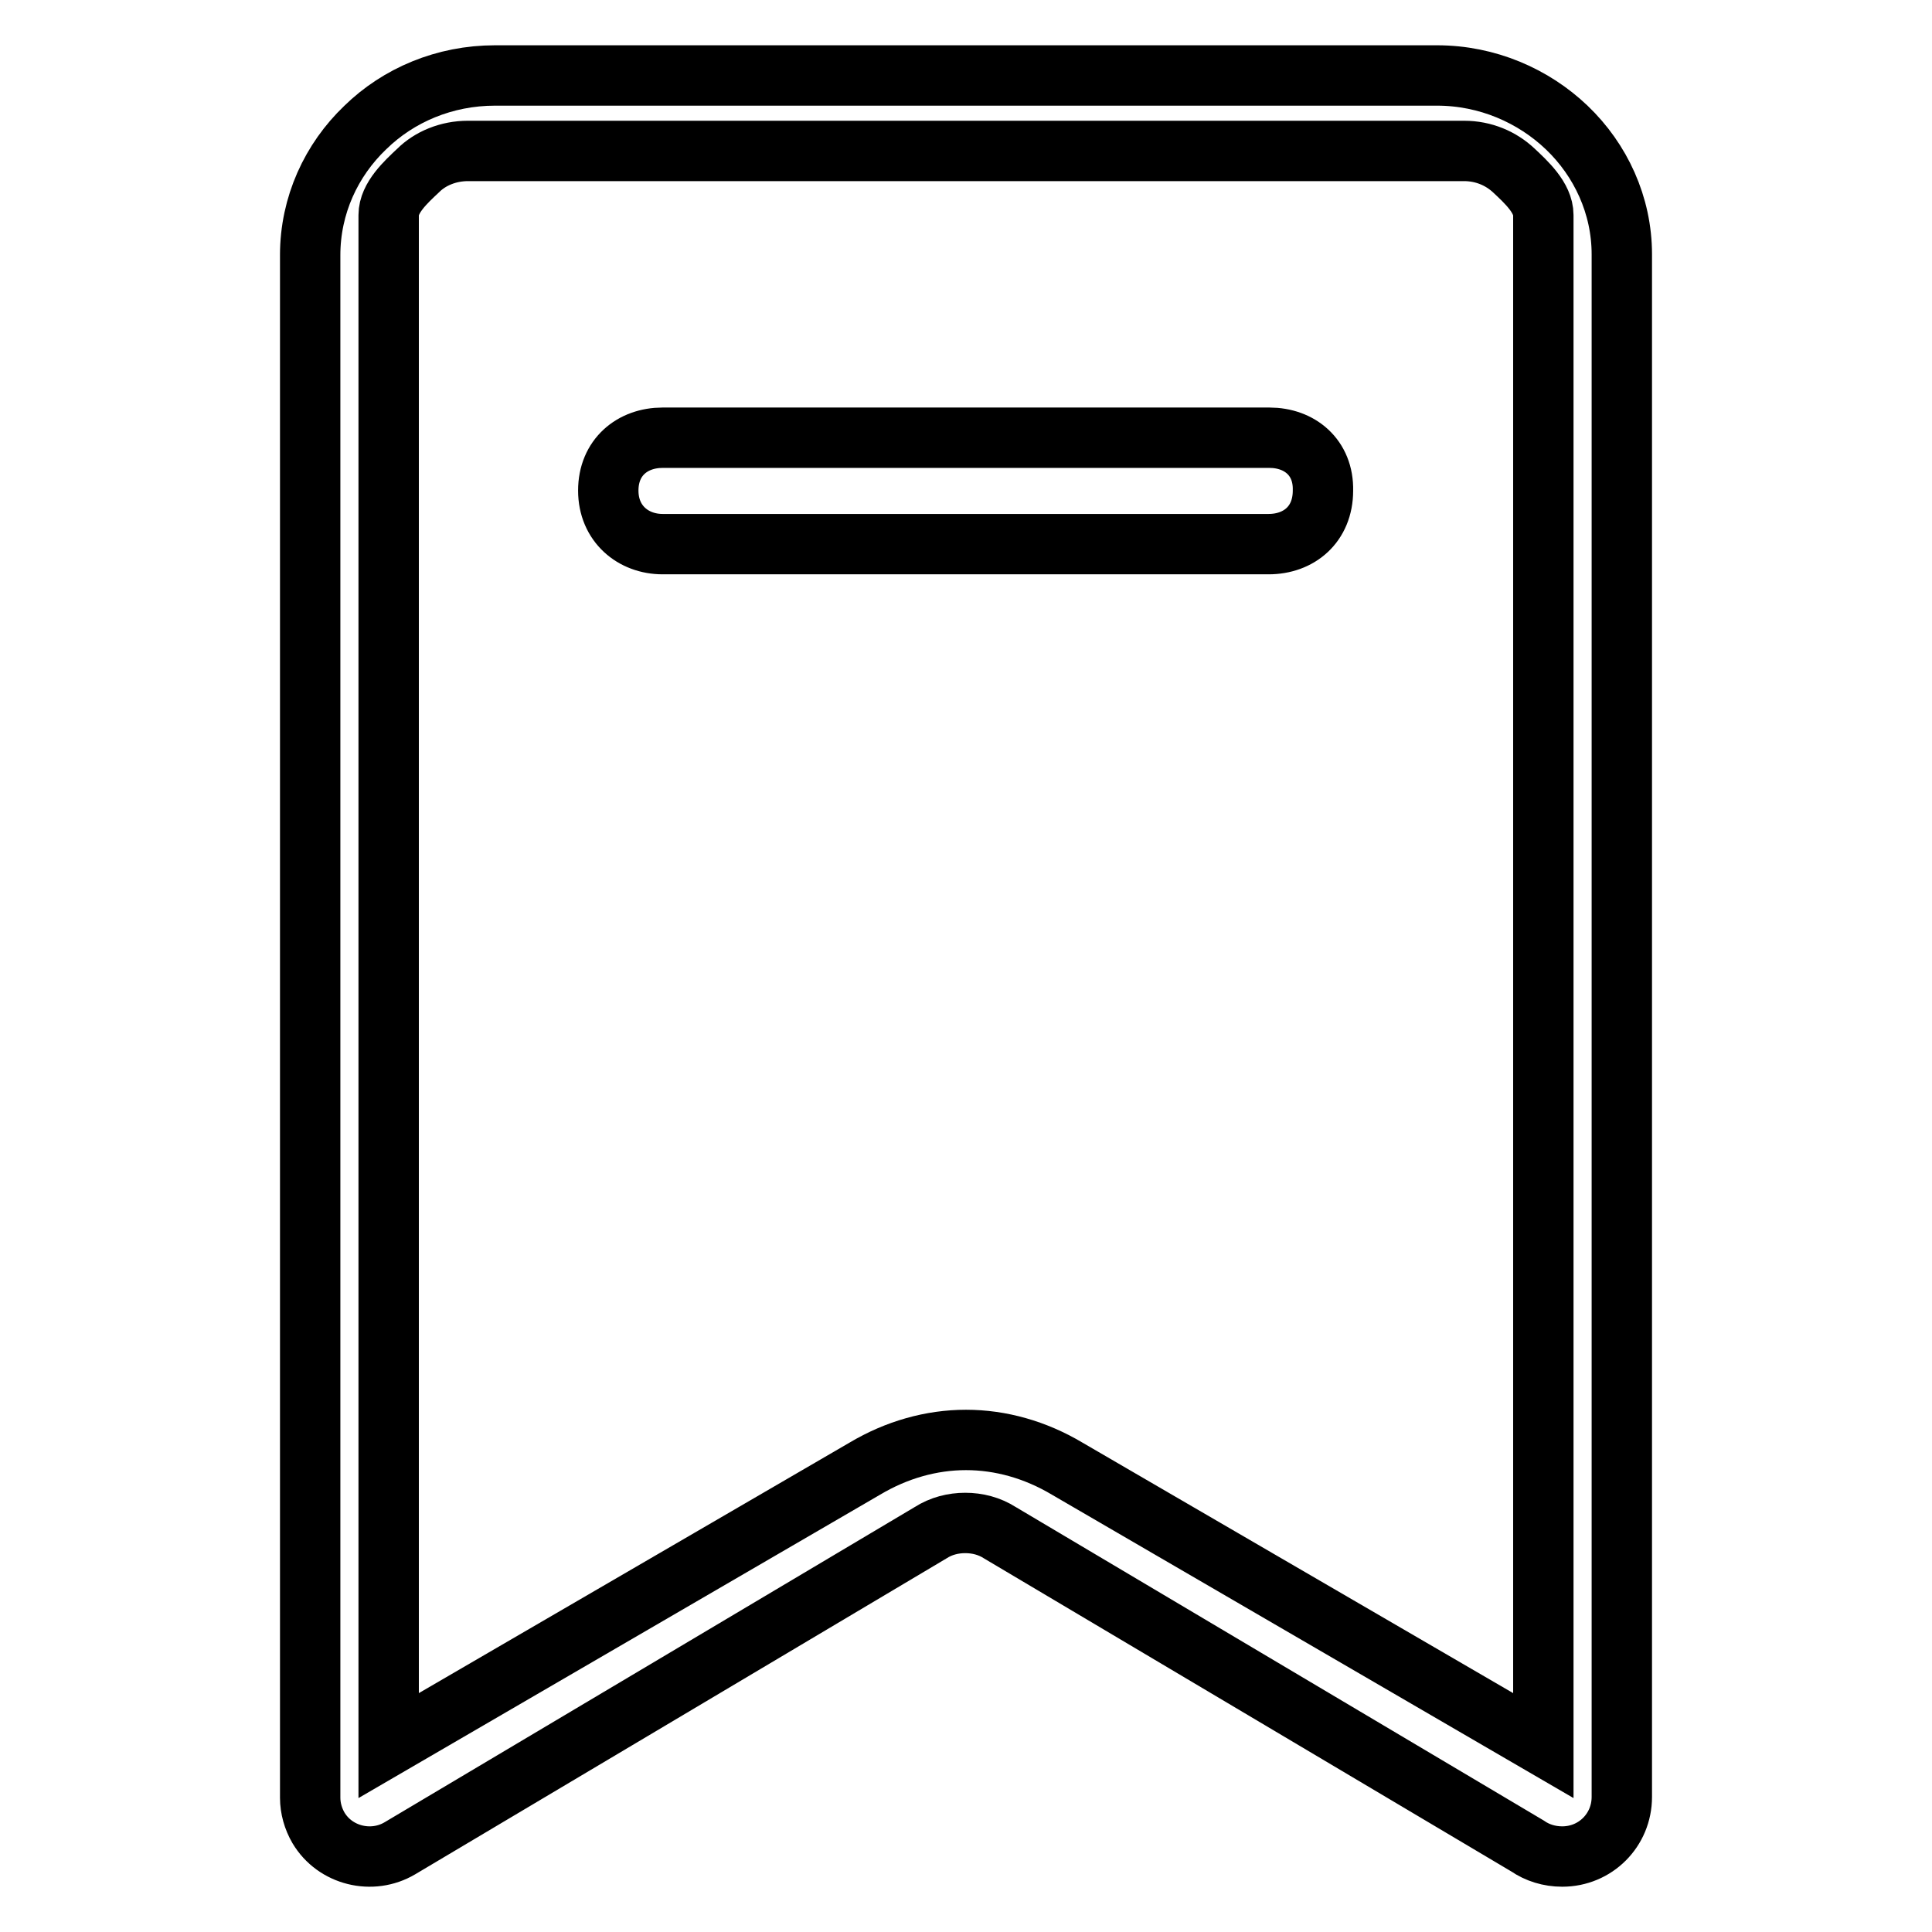 <?xml version="1.0" encoding="utf-8"?>
<!-- Svg Vector Icons : http://www.onlinewebfonts.com/icon -->
<!DOCTYPE svg PUBLIC "-//W3C//DTD SVG 1.1//EN" "http://www.w3.org/Graphics/SVG/1.1/DTD/svg11.dtd">
<svg version="1.1" xmlns="http://www.w3.org/2000/svg" xmlns:xlink="http://www.w3.org/1999/xlink" x="0px" y="0px" viewBox="0 0 256 256" enable-background="new 0 0 256 256" xml:space="preserve">
<g><g><path stroke-width="8" fill-opacity="0" stroke="#000000"  d="M190.4,25.7"/><path stroke-width="8" fill-opacity="0" stroke="#000000"  d="M207.6,16.9c-4.4-4.2-10.5-6.9-17.2-6.9H65.6c-6.7,0-12.8,2.6-17.2,6.9c-4.5,4.3-7.3,10.3-7.3,16.9v204.4h0c0,1.4,0.4,2.8,1.1,4c2.2,3.7,7.1,4.9,10.8,2.7l70.3-41.8c1.4-0.9,3-1.3,4.6-1.3c1.6,0,3.2,0.4,4.6,1.3l69.9,41.5c1.3,0.9,2.9,1.4,4.6,1.4c4.4,0,7.9-3.5,7.9-7.9V33.7C214.9,27.2,212.1,21.2,207.6,16.9z M204.5,231.3l-63.1-36.7c-4.2-2.5-8.8-3.8-13.4-3.8s-9.2,1.3-13.4,3.8l-63.1,36.7V28.5c0-2.3,2.3-4.4,3.9-5.9C57,21,59.4,20,62,20h132c2.6,0,4.9,1,6.6,2.6c1.6,1.5,3.9,3.6,3.9,5.9V231.3L204.5,231.3z"/><path stroke-width="8" fill-opacity="0" stroke="#000000"  d="M168.2,58H87.8c-4,0-7.2,2.6-7.2,7s3.3,7.1,7.2,7.1h80.3c4,0,7.2-2.6,7.2-7.1C175.4,60.6,172.2,58,168.2,58z"/></g></g>
</svg>